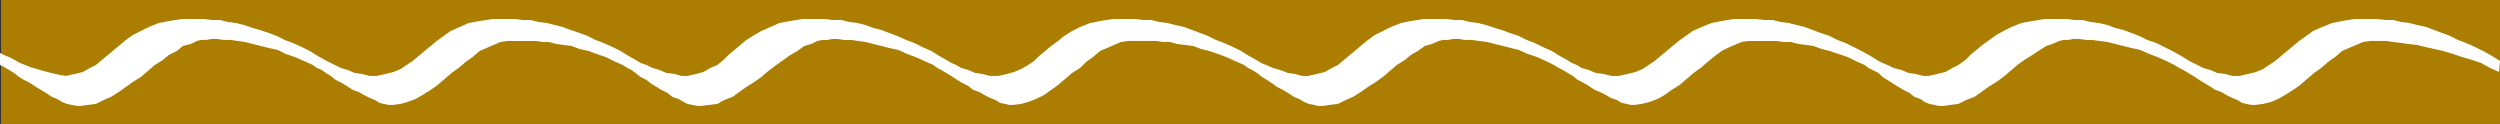 <?xml version="1.0" encoding="UTF-8" standalone="no"?>
<svg
   version="1.0"
   width="63.551mm"
   height="3.15mm"
   id="svg2"
   sodipodi:docname="China Pattern 5.wmf"
   xmlns:inkscape="http://www.inkscape.org/namespaces/inkscape"
   xmlns:sodipodi="http://sodipodi.sourceforge.net/DTD/sodipodi-0.dtd"
   xmlns="http://www.w3.org/2000/svg"
   xmlns:svg="http://www.w3.org/2000/svg">
  <rect width="100%" height="100%" fill="#333333" stroke="none"/>
  <sodipodi:namedview
     id="namedview2"
     pagecolor="#ffffff"
     bordercolor="#000000"
     borderopacity="0.25"
     inkscape:showpageshadow="2"
     inkscape:pageopacity="0.0"
     inkscape:pagecheckerboard="0"
     inkscape:deskcolor="#d1d1d1"
     inkscape:document-units="mm" />
  <defs
     id="defs1">
    <pattern
       id="WMFhbasepattern"
       patternUnits="userSpaceOnUse"
       width="6"
       height="6"
       x="0"
       y="0" />
  </defs>
  <path
     style="fill:#ab7d00;fill-opacity:1;fill-rule:evenodd;stroke:none"
     d="M 0.096,0 H 240.192 V 11.904 H 0.096 Z"
     id="path1" />
  <path
     style="fill:#ffffff;fill-opacity:1;fill-rule:evenodd;stroke:none"
     d="M 240.192,5.856 239.424,5.376 238.56,4.896 237.792,4.512 236.928,4.128 236.16,3.84 235.392,3.456 234.624,3.168 233.856,2.88 233.088,2.592 232.224,2.4 231.456,2.208 230.688,2.112 229.92,1.92 h -0.768 l -0.864,-0.096 h -0.768 -1.344 l -1.152,0.192 -0.96,0.192 -0.96,0.384 -0.864,0.384 -0.672,0.48 -0.672,0.48 -0.576,0.48 -0.576,0.48 -0.576,0.48 -0.576,0.48 -0.576,0.384 -0.576,0.384 -0.672,0.288 -0.768,0.192 -0.864,0.192 h -0.672 L 213.792,7.104 213.024,7.008 212.352,6.72 211.68,6.528 211.104,6.24 210.72,6.048 210.336,5.856 209.568,5.376 208.704,4.896 207.936,4.512 207.168,4.128 206.304,3.84 205.536,3.456 204.768,3.168 204,2.88 203.232,2.688 202.464,2.4 201.6,2.208 200.832,2.112 200.064,1.92 h -0.768 l -0.768,-0.096 h -0.768 -1.344 l -1.152,0.192 -1.056,0.192 -0.96,0.384 -0.768,0.384 -0.672,0.384 -0.672,0.48 -0.672,0.48 -0.576,0.48 -0.576,0.48 -0.48,0.48 -0.672,0.48 -0.576,0.288 -0.672,0.384 -0.768,0.192 -0.864,0.192 H 184.8 L 184.032,7.104 183.36,7.008 182.688,6.72 181.92,6.528 181.344,6.24 180.864,6.048 180.48,5.856 179.712,5.376 178.848,4.896 178.08,4.512 177.312,4.128 176.544,3.84 175.776,3.456 174.912,3.168 174.144,2.88 173.376,2.592 172.608,2.4 171.84,2.208 171.072,2.112 170.304,1.92 h -0.768 l -0.864,-0.096 h -0.768 -1.344 l -1.152,0.192 -0.96,0.192 -0.96,0.384 -0.864,0.384 -0.672,0.48 -0.672,0.48 -0.576,0.48 -0.576,0.48 -0.576,0.48 -0.576,0.48 -0.576,0.384 -0.576,0.384 -0.672,0.288 -0.768,0.192 -0.864,0.192 h -0.672 L 154.08,7.104 153.312,7.008 152.64,6.72 151.968,6.528 151.488,6.24 151.008,6.048 150.72,5.856 149.856,5.376 149.088,4.896 148.224,4.512 147.456,4.128 146.688,3.84 145.92,3.456 145.056,3.168 144.288,2.88 143.616,2.688 142.752,2.4 141.984,2.208 141.216,2.112 140.448,1.92 h -0.768 l -0.768,-0.096 h -0.768 -1.344 l -1.248,0.192 -0.96,0.192 -0.96,0.384 -0.768,0.384 -0.768,0.384 -0.672,0.48 -0.576,0.48 -0.576,0.48 -0.576,0.48 -0.576,0.48 -0.576,0.48 -0.576,0.288 -0.672,0.384 -0.768,0.192 -0.864,0.192 h -0.576 L 124.416,7.104 123.744,7.008 122.976,6.72 122.304,6.528 121.632,6.24 121.152,6.048 120.864,5.856 120,5.376 119.232,4.896 118.464,4.512 117.6,4.128 116.832,3.84 116.064,3.456 115.296,3.168 114.528,2.88 113.76,2.592 112.896,2.4 112.128,2.208 111.36,2.112 110.592,1.92 h -0.768 l -0.768,-0.096 h -0.768 -1.344 l -1.248,0.192 -0.96,0.192 -0.96,0.384 -0.768,0.384 -0.768,0.48 -0.576,0.48 -0.672,0.48 -0.576,0.48 -0.576,0.48 -0.48,0.48 L 98.784,6.24 98.112,6.624 97.44,6.912 96.768,7.104 95.904,7.296 H 95.136 L 94.368,7.104 93.696,7.008 93.024,6.72 92.352,6.528 91.872,6.24 91.392,6.048 91.104,5.856 90.24,5.376 89.472,4.896 88.608,4.512 87.84,4.128 87.072,3.84 86.208,3.456 85.44,3.168 84.672,2.88 83.904,2.688 83.136,2.4 82.368,2.208 81.6,2.112 80.832,1.92 H 79.968 L 79.2,1.824 H 78.432 77.088 L 75.936,2.016 74.88,2.208 74.016,2.592 73.152,2.976 72.48,3.36 71.712,3.84 71.136,4.32 70.56,4.8 69.984,5.28 69.504,5.76 68.928,6.24 68.256,6.528 67.584,6.912 66.912,7.104 66.048,7.296 H 65.472 L 64.8,7.104 64.032,7.008 63.36,6.72 62.688,6.528 62.112,6.24 61.536,6.048 61.248,5.856 60.384,5.376 59.616,4.896 58.848,4.512 57.984,4.128 57.216,3.84 56.448,3.456 55.68,3.168 54.816,2.88 54.048,2.592 53.28,2.4 52.512,2.208 51.744,2.112 50.976,1.92 H 50.208 L 49.44,1.824 h -0.768 -1.344 l -1.248,0.192 -1.056,0.192 -0.864,0.384 -0.864,0.384 -0.672,0.48 -0.672,0.48 -0.576,0.48 -0.576,0.48 -0.576,0.48 -0.576,0.48 -0.576,0.384 -0.576,0.384 -0.672,0.288 -0.768,0.192 -0.864,0.192 H 35.52 L 34.752,7.104 34.08,7.008 33.408,6.72 32.736,6.528 32.16,6.24 31.776,6.048 31.392,5.856 30.528,5.376 29.76,4.896 28.992,4.512 28.128,4.128 27.36,3.84 26.592,3.456 25.824,3.168 24.96,2.88 24.288,2.688 23.424,2.4 22.656,2.208 21.888,2.112 21.12,1.92 H 20.352 L 19.584,1.824 H 18.816 17.472 L 16.224,2.016 15.264,2.208 14.304,2.592 13.536,2.976 12.768,3.36 12.096,3.84 11.52,4.32 10.944,4.8 10.368,5.28 9.792,5.76 9.216,6.24 8.64,6.528 7.968,6.912 7.2,7.104 6.336,7.296 5.76,7.2 4.896,7.008 3.84,6.72 2.88,6.432 1.92,6.048 1.056,5.568 0.384,5.28 0,5.088 V 6.24 l 0.384,0.192 0.48,0.288 0.48,0.288 0.48,0.384 0.48,0.288 0.576,0.288 0.576,0.384 0.48,0.288 0.48,0.288 0.576,0.384 0.48,0.192 0.48,0.288 0.48,0.192 0.48,0.096 0.48,0.096 H 7.776 L 8.448,10.08 9.216,9.984 9.984,9.6 l 0.672,-0.288 0.768,-0.48 0.672,-0.48 0.672,-0.48 0.768,-0.48 0.672,-0.576 0.672,-0.576 0.768,-0.48 0.576,-0.48 0.768,-0.384 0.576,-0.48 0.768,-0.192 0.576,-0.288 0.384,-0.096 h 0.48 l 0.576,-0.096 h 0.48 l 0.672,0.096 h 0.672 l 0.672,0.096 0.672,0.096 0.768,0.192 0.768,0.192 0.768,0.192 0.864,0.192 0.768,0.384 0.864,0.288 0.864,0.384 0.864,0.384 0.384,0.288 0.48,0.192 0.384,0.288 0.48,0.288 0.48,0.384 0.576,0.288 0.48,0.288 0.576,0.384 0.576,0.192 0.48,0.288 0.576,0.288 0.48,0.192 0.48,0.288 0.384,0.096 0.48,0.096 h 0.384 L 38.496,9.984 39.168,9.792 39.936,9.504 40.608,9.12 41.376,8.64 42.048,8.16 42.72,7.584 43.392,7.008 44.064,6.528 44.736,5.952 45.408,5.472 46.08,4.896 46.752,4.608 47.424,4.32 48.096,4.032 48.768,3.936 h 0.384 0.48 0.576 0.576 0.672 l 0.672,0.096 h 0.576 l 0.768,0.192 0.672,0.096 0.768,0.096 0.768,0.288 0.864,0.192 0.768,0.288 0.864,0.288 0.768,0.384 0.864,0.384 0.48,0.288 0.384,0.192 0.384,0.288 0.48,0.384 0.576,0.288 0.48,0.384 0.48,0.288 0.48,0.288 0.576,0.288 0.48,0.384 0.576,0.192 0.48,0.288 0.384,0.192 0.48,0.096 0.48,0.096 h 0.384 L 68.16,10.08 68.928,9.984 69.6,9.6 70.368,9.312 71.04,8.832 71.712,8.352 72.48,7.872 73.152,7.392 73.824,6.816 74.592,6.24 75.264,5.76 75.936,5.28 76.608,4.896 77.28,4.416 77.952,4.224 78.528,3.936 79.008,3.84 h 0.48 l 0.48,-0.096 h 0.48 L 81.12,3.84 h 0.672 l 0.672,0.096 0.672,0.096 0.768,0.192 0.768,0.192 0.768,0.192 0.864,0.192 0.864,0.384 0.768,0.288 0.864,0.384 0.864,0.384 0.384,0.288 0.384,0.192 0.48,0.288 0.48,0.288 0.576,0.384 0.48,0.288 0.576,0.288 0.48,0.384 0.576,0.192 0.48,0.288 0.576,0.288 0.48,0.192 0.48,0.288 0.48,0.096 0.384,0.096 h 0.384 l 0.768,-0.096 0.672,-0.192 0.768,-0.288 0.768,-0.384 0.672,-0.48 0.672,-0.48 0.672,-0.576 0.672,-0.576 0.768,-0.48 0.576,-0.576 0.672,-0.48 0.672,-0.576 0.672,-0.288 0.672,-0.288 0.672,-0.288 0.672,-0.096 h 0.48 0.48 0.48 0.672 0.576 l 0.672,0.096 h 0.672 l 0.672,0.192 0.768,0.096 0.768,0.096 0.768,0.288 0.768,0.192 0.864,0.288 0.768,0.288 0.864,0.384 0.864,0.384 0.384,0.288 0.384,0.192 0.48,0.288 0.48,0.384 0.48,0.288 0.576,0.384 0.384,0.288 0.576,0.288 0.48,0.288 0.576,0.384 0.48,0.192 0.48,0.288 0.48,0.192 0.48,0.096 0.384,0.096 h 0.48 l 0.672,-0.096 0.768,-0.096 0.768,-0.384 0.672,-0.288 0.768,-0.48 0.672,-0.48 0.768,-0.48 0.672,-0.48 0.672,-0.576 0.672,-0.576 0.768,-0.48 0.576,-0.48 0.672,-0.384 0.672,-0.48 0.672,-0.192 0.672,-0.288 0.384,-0.096 h 0.48 l 0.48,-0.096 h 0.576 l 0.576,0.096 h 0.672 l 0.672,0.096 0.768,0.096 0.768,0.192 0.768,0.192 0.768,0.192 0.768,0.192 0.864,0.384 0.864,0.288 0.864,0.384 0.768,0.384 0.48,0.288 0.384,0.192 0.48,0.288 0.48,0.288 0.48,0.384 0.576,0.288 0.48,0.288 0.576,0.384 0.48,0.192 0.576,0.288 0.48,0.288 0.576,0.192 0.48,0.288 0.48,0.096 0.384,0.096 h 0.384 l 0.672,-0.096 0.768,-0.192 0.768,-0.288 0.672,-0.384 0.672,-0.48 0.768,-0.48 0.672,-0.576 0.672,-0.576 0.672,-0.48 0.672,-0.576 0.576,-0.48 0.768,-0.576 0.576,-0.288 0.672,-0.288 0.672,-0.288 L 168,3.936 h 0.48 0.48 0.576 0.576 0.576 l 0.672,0.096 h 0.672 l 0.768,0.192 0.768,0.096 0.672,0.096 0.768,0.288 0.768,0.192 0.864,0.288 0.864,0.288 0.768,0.384 0.864,0.384 0.384,0.288 0.384,0.192 0.576,0.288 0.384,0.384 0.48,0.288 0.576,0.384 0.48,0.288 0.48,0.288 0.576,0.288 0.48,0.384 0.576,0.192 0.384,0.288 0.48,0.192 0.48,0.096 0.384,0.096 h 0.48 l 0.672,-0.096 0.768,-0.096 0.768,-0.384 0.768,-0.288 0.672,-0.48 0.672,-0.48 0.768,-0.48 0.672,-0.48 0.672,-0.576 0.672,-0.576 0.672,-0.48 0.768,-0.48 0.576,-0.384 0.768,-0.48 0.576,-0.192 0.672,-0.288 0.384,-0.096 h 0.48 l 0.48,-0.096 h 0.576 l 0.672,0.096 h 0.576 l 0.672,0.096 0.768,0.096 0.768,0.192 0.768,0.192 0.768,0.192 0.864,0.192 0.864,0.384 0.768,0.288 0.864,0.384 0.768,0.384 0.48,0.288 0.384,0.192 0.48,0.288 0.48,0.288 0.576,0.384 0.48,0.288 0.48,0.288 0.576,0.384 0.576,0.192 0.48,0.288 0.576,0.288 0.48,0.192 0.48,0.288 0.384,0.096 0.48,0.096 h 0.384 l 0.768,-0.096 0.768,-0.192 0.672,-0.288 0.672,-0.384 0.768,-0.48 0.672,-0.48 0.672,-0.576 0.672,-0.576 0.672,-0.48 0.672,-0.576 0.672,-0.48 0.672,-0.576 0.672,-0.288 0.672,-0.288 0.672,-0.288 0.672,-0.096 h 0.48 0.576 0.48 l 0.672,0.096 0.768,0.096 0.672,0.096 0.864,0.096 0.768,0.192 0.864,0.192 0.864,0.192 0.96,0.288 0.864,0.288 0.96,0.288 0.864,0.288 0.864,0.48 0.864,0.384 z"
     id="path2" />
</svg>
